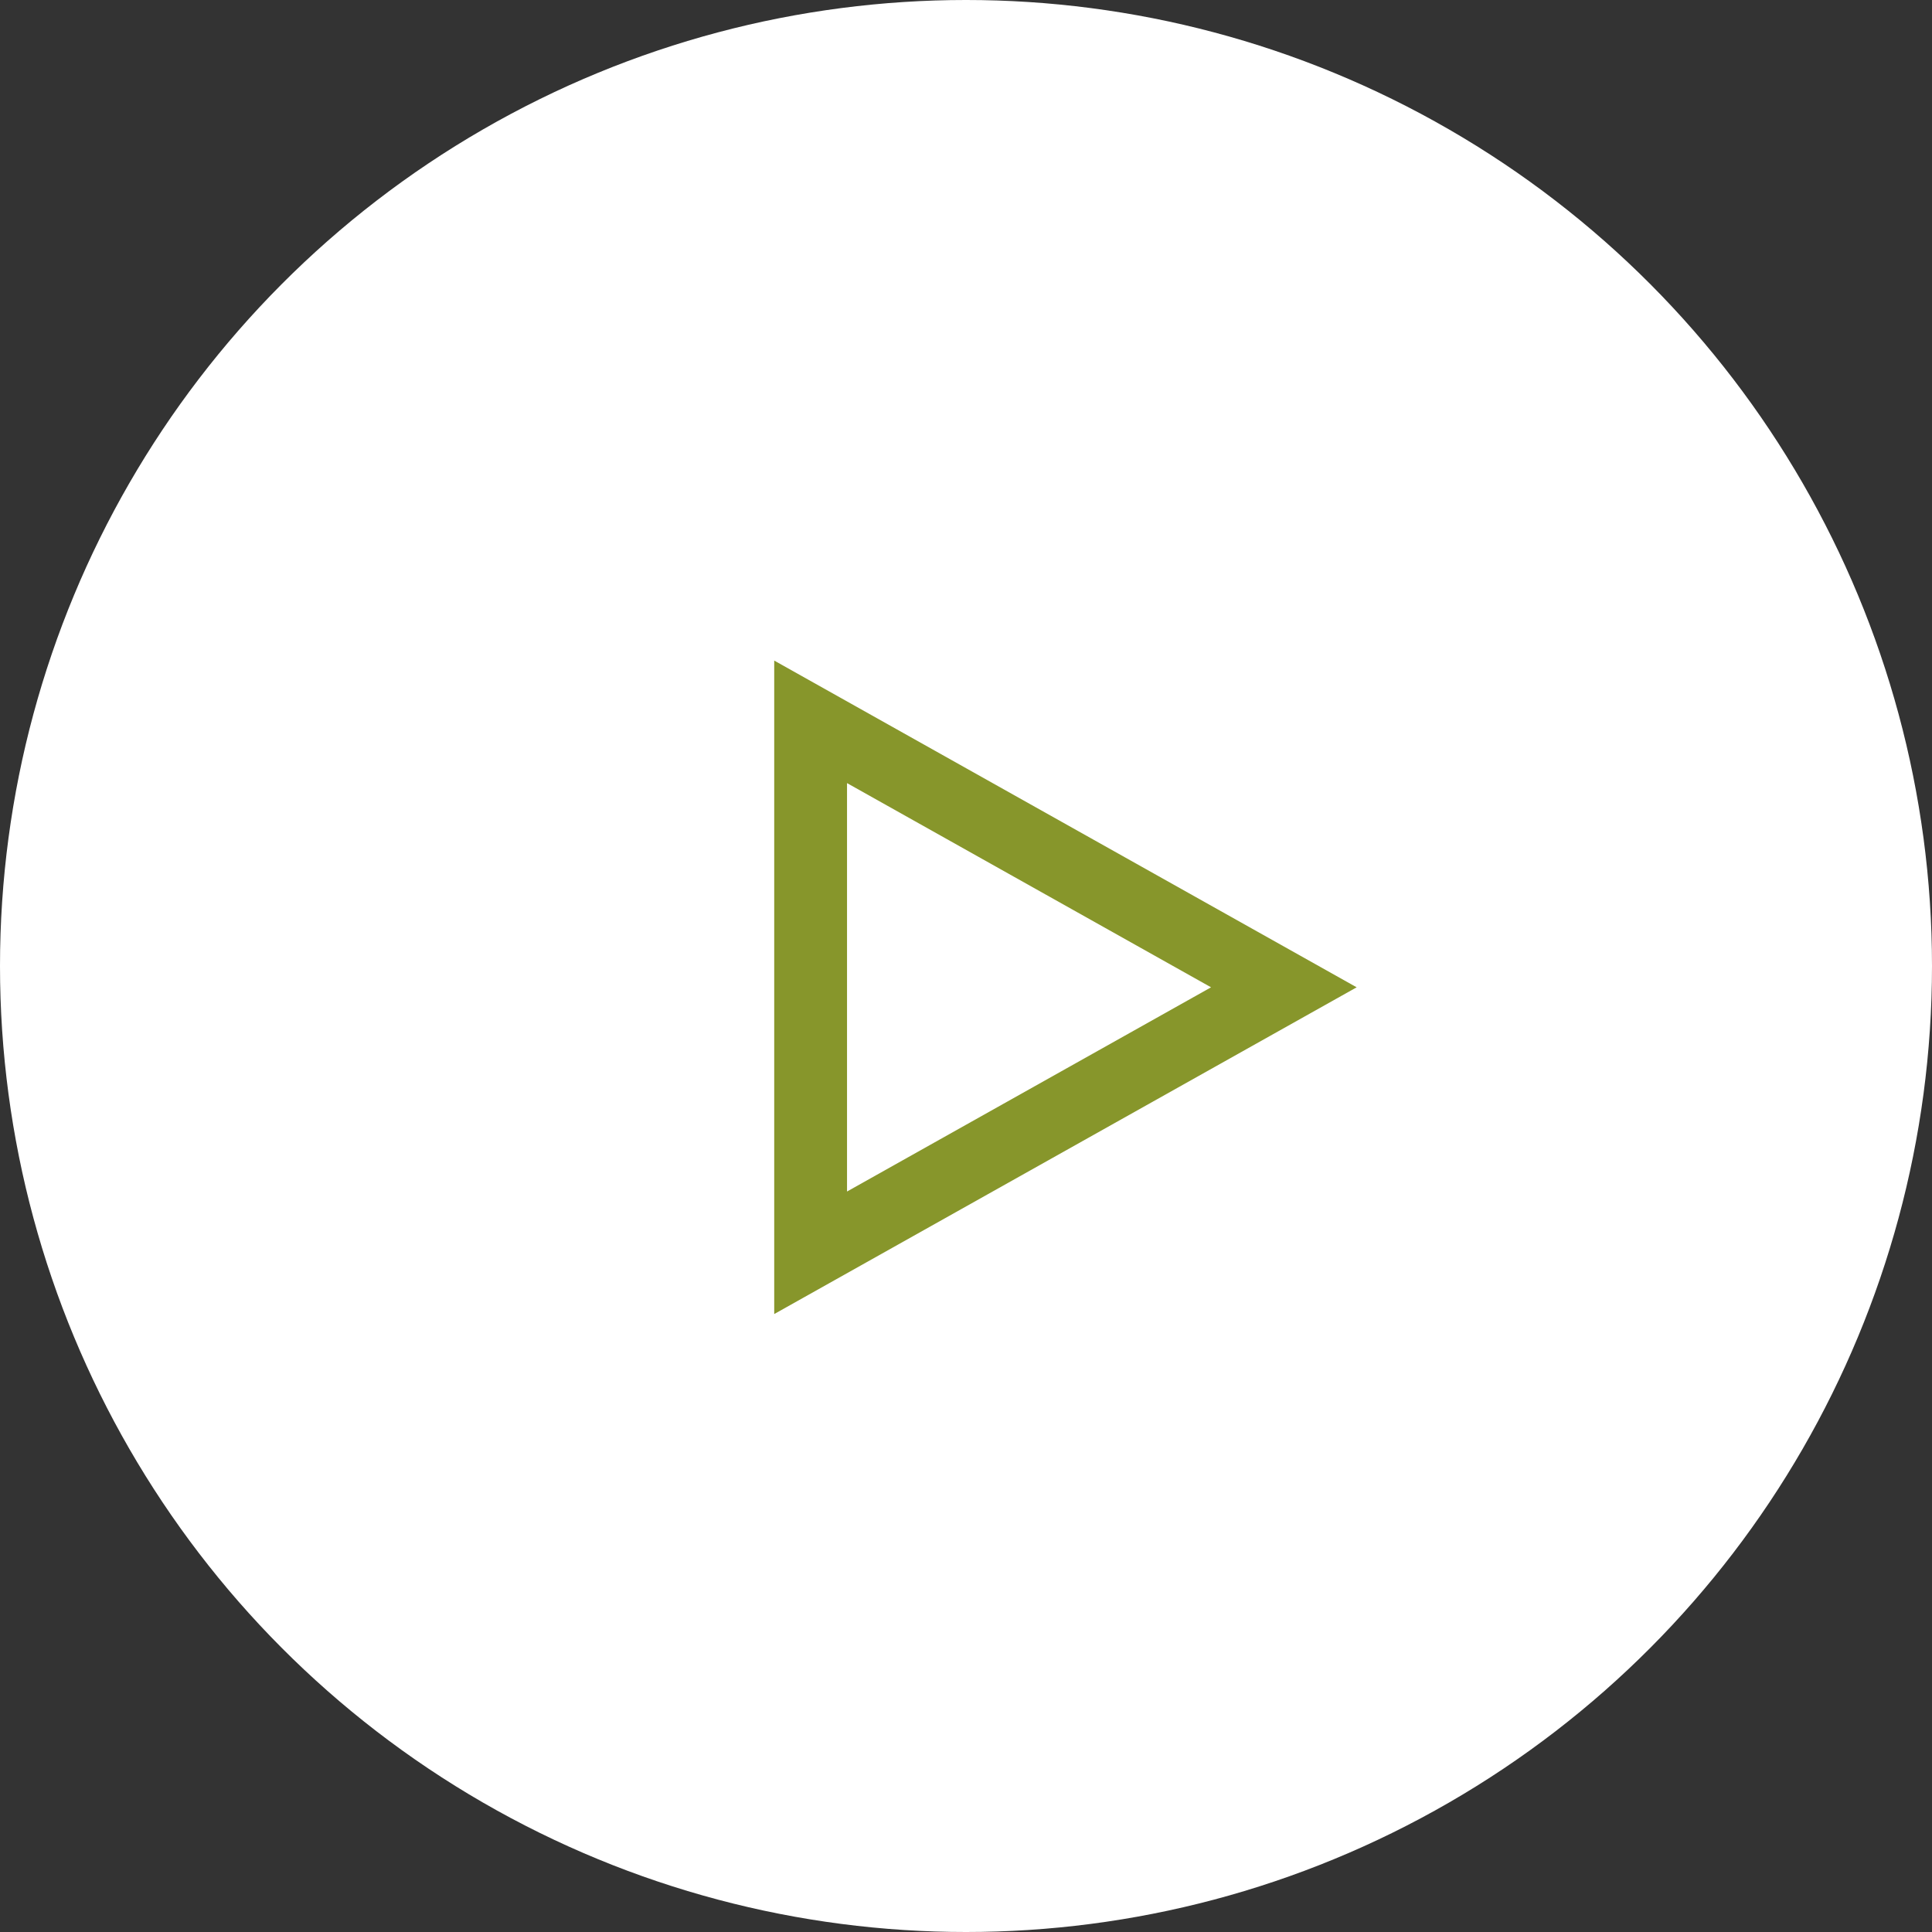 <?xml version="1.0" encoding="UTF-8"?>
<svg width="136px" height="136px" viewBox="0 0 136 136" version="1.1" xmlns="http://www.w3.org/2000/svg" xmlns:xlink="http://www.w3.org/1999/xlink">
    <rect x="0" y="0" width="136" height="136" fill="#333333" stroke="none"/>
    <title>play</title>
    <g id="Page-1" stroke="none" stroke-width="1" fill="none" fill-rule="evenodd">
        <g id="desktop--product" transform="translate(-772, -2668)">
            <g id="video" transform="translate(0, 2424)">
                <g id="play" transform="translate(772, 244)">
                    <circle id="Oval" fill="#FFFFFF" cx="68" cy="68" r="68"></circle>
                    <path d="M52,49 L75,90 L98,49 L52,49 Z M60.625,54.125 L89.375,54.125 L75,79.75 L60.625,54.125 Z" id="Shape" fill="#87962B" fill-rule="nonzero" transform="translate(75, 69.5) scale(-1, 1) rotate(90) translate(-75, -69.5) "></path>
                </g>
            </g>
        </g>
    </g>
</svg>